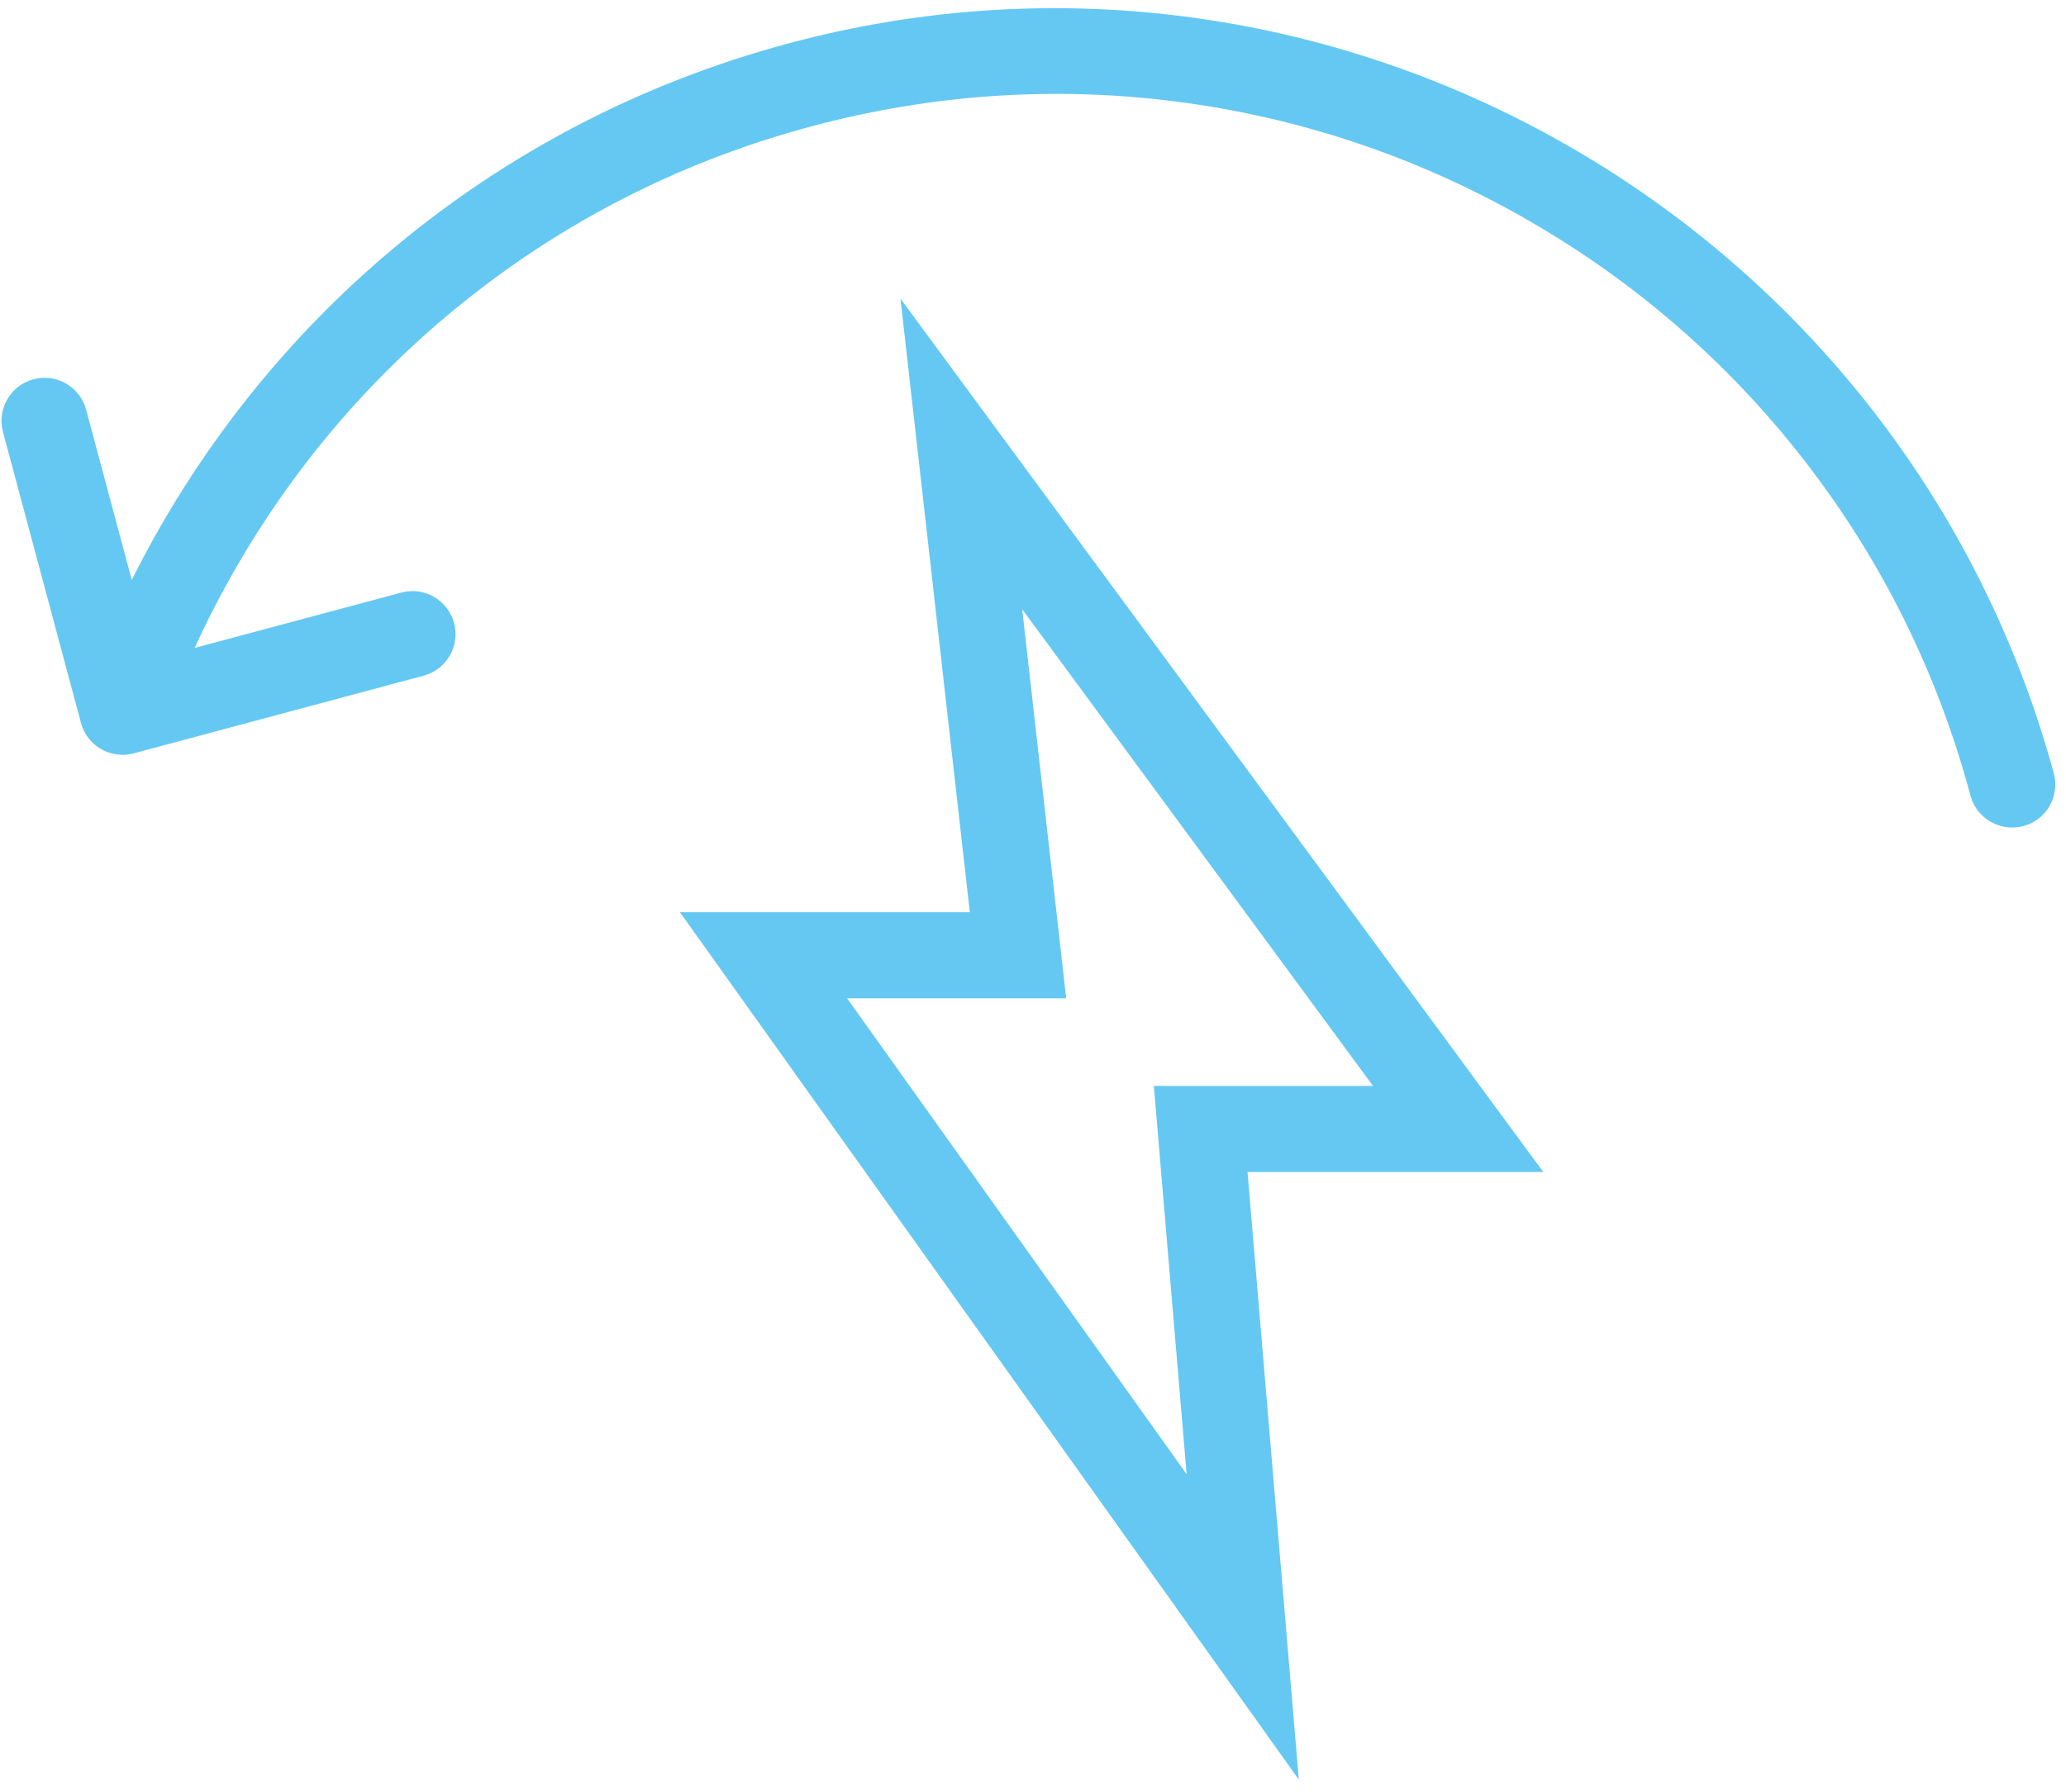 <?xml version="1.0" encoding="UTF-8"?>
<svg width="83px" height="72px" viewBox="0 0 83 72" version="1.1" xmlns="http://www.w3.org/2000/svg" xmlns:xlink="http://www.w3.org/1999/xlink">
    <!-- Generator: Sketch 42 (36781) - http://www.bohemiancoding.com/sketch -->
    <title>picto elec</title>
    <desc>Created with Sketch.</desc>
    <defs></defs>
    <g id="website" stroke="none" stroke-width="1" fill="none" fill-rule="evenodd">
        <g id="Adoucisseur" transform="translate(-127, -571)" fill="#64C8F2">
            <g id="main-content" transform="translate(125, 332)">
                <g id="picto-elec" transform="translate(42.5, 270.5) scale(-1, 1) translate(-42.5, -270.5) translate(0, 230)">
                    <path d="M48.969,45.657 L44.038,45.657 L45.37,33.871 L46.824,21 L39.147,31.433 L25.053,50.587 L21,56.095 L27.839,56.095 L32.882,56.095 L31.882,67.948 L30.82,80.514 L38.143,70.248 L51.784,51.124 L55.684,45.657 L48.969,45.657 L48.969,45.657 Z M35.328,68.24 L36.645,52.638 L27.839,52.638 L27.839,52.638 L41.934,33.482 L40.167,49.116 L48.969,49.116 L35.328,68.24 Z" id="Shape"></path>
                    <path d="M78.643,14.289 C77.688,14.289 76.914,15.063 76.914,16.018 L76.914,23.103 C69.313,14.516 58.208,9.103 45.839,9.103 C22.985,9.103 4.439,27.765 4.339,50.594 C4.339,51.549 5.112,52.323 6.067,52.323 C7.022,52.323 7.805,51.549 7.805,50.594 C7.805,45.459 8.811,40.478 10.793,35.791 C12.708,31.262 15.451,27.195 18.945,23.7 C22.439,20.206 26.507,17.464 31.035,15.548 C35.722,13.566 40.703,12.561 45.839,12.561 C50.974,12.561 55.955,13.566 60.641,15.548 C65.17,17.464 69.238,20.206 72.732,23.701 C73.595,24.564 74.411,25.463 75.182,26.394 L66.584,26.394 C65.629,26.394 64.855,27.168 64.855,28.123 C64.855,29.078 65.629,29.852 66.584,29.852 L78.643,29.852 C78.762,29.852 78.879,29.84 78.991,29.818 C79.013,29.813 79.033,29.806 79.055,29.801 C79.089,29.792 79.123,29.785 79.157,29.774 C79.164,29.772 79.17,29.769 79.176,29.767 C79.808,29.563 80.279,29.004 80.359,28.326 C80.367,28.258 80.372,28.191 80.372,28.123 L80.372,16.018 C80.372,15.063 79.598,14.289 78.643,14.289 Z" id="Shape" transform="translate(42.355, 30.713) rotate(15) translate(-42.355, -30.713) "></path>
                </g>
            </g>
        </g>
    </g>
</svg>